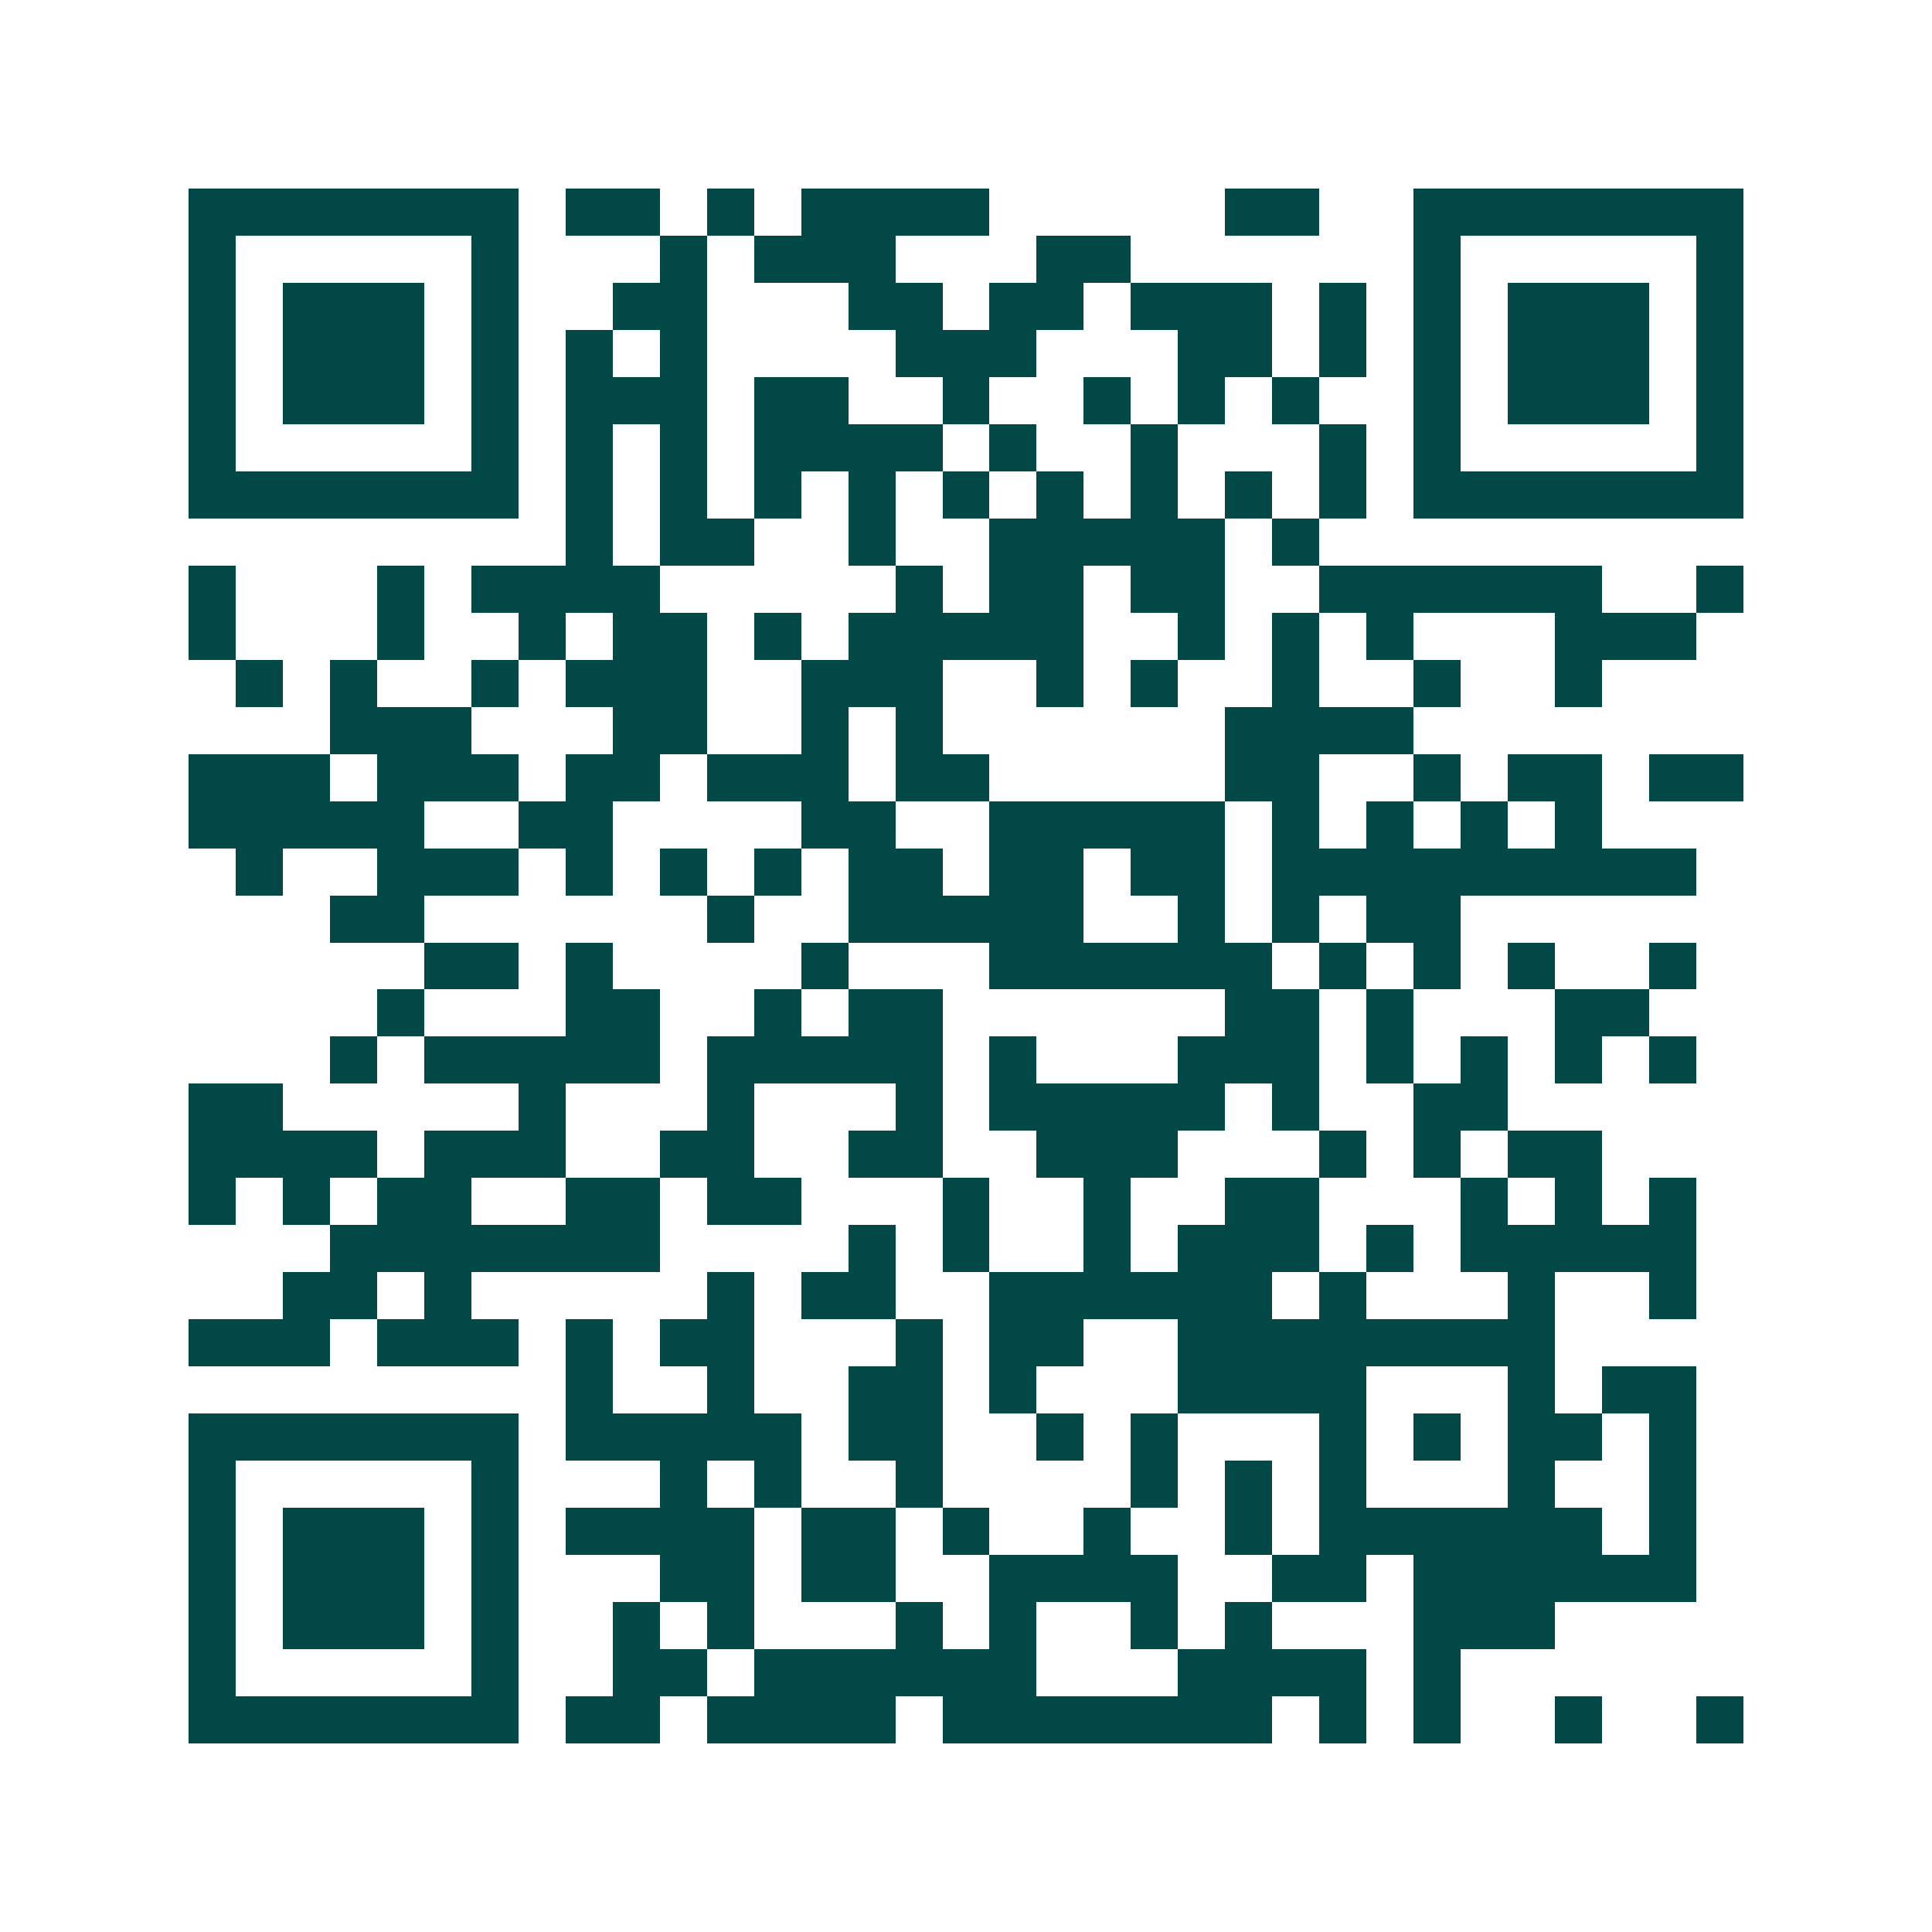 <svg xmlns="http://www.w3.org/2000/svg" width="200" height="200" viewBox="0 0 41 41" shape-rendering="crispEdges"><path fill="#ffffff" d="M0 0h41v41H0z"/><path stroke="#014847" d="M4 4.5h7m1 0h2m1 0h1m1 0h4m5 0h2m2 0h7M4 5.5h1m5 0h1m3 0h1m1 0h3m3 0h2m6 0h1m5 0h1M4 6.5h1m1 0h3m1 0h1m2 0h2m3 0h2m1 0h2m1 0h3m1 0h1m1 0h1m1 0h3m1 0h1M4 7.5h1m1 0h3m1 0h1m1 0h1m1 0h1m4 0h3m3 0h2m1 0h1m1 0h1m1 0h3m1 0h1M4 8.5h1m1 0h3m1 0h1m1 0h3m1 0h2m2 0h1m2 0h1m1 0h1m1 0h1m2 0h1m1 0h3m1 0h1M4 9.5h1m5 0h1m1 0h1m1 0h1m1 0h4m1 0h1m2 0h1m3 0h1m1 0h1m5 0h1M4 10.5h7m1 0h1m1 0h1m1 0h1m1 0h1m1 0h1m1 0h1m1 0h1m1 0h1m1 0h1m1 0h7M12 11.5h1m1 0h2m2 0h1m2 0h5m1 0h1M4 12.5h1m3 0h1m1 0h4m5 0h1m1 0h2m1 0h2m2 0h6m2 0h1M4 13.5h1m3 0h1m2 0h1m1 0h2m1 0h1m1 0h5m2 0h1m1 0h1m1 0h1m3 0h3M5 14.5h1m1 0h1m2 0h1m1 0h3m2 0h3m2 0h1m1 0h1m2 0h1m2 0h1m2 0h1M7 15.5h3m3 0h2m2 0h1m1 0h1m6 0h4M4 16.5h3m1 0h3m1 0h2m1 0h3m1 0h2m5 0h2m2 0h1m1 0h2m1 0h2M4 17.5h5m2 0h2m4 0h2m2 0h5m1 0h1m1 0h1m1 0h1m1 0h1M5 18.5h1m2 0h3m1 0h1m1 0h1m1 0h1m1 0h2m1 0h2m1 0h2m1 0h9M7 19.5h2m6 0h1m2 0h5m2 0h1m1 0h1m1 0h2M9 20.5h2m1 0h1m4 0h1m3 0h6m1 0h1m1 0h1m1 0h1m2 0h1M8 21.5h1m3 0h2m2 0h1m1 0h2m6 0h2m1 0h1m3 0h2M7 22.5h1m1 0h5m1 0h5m1 0h1m3 0h3m1 0h1m1 0h1m1 0h1m1 0h1M4 23.5h2m5 0h1m3 0h1m3 0h1m1 0h5m1 0h1m2 0h2M4 24.5h4m1 0h3m2 0h2m2 0h2m2 0h3m3 0h1m1 0h1m1 0h2M4 25.5h1m1 0h1m1 0h2m2 0h2m1 0h2m3 0h1m2 0h1m2 0h2m3 0h1m1 0h1m1 0h1M7 26.5h7m4 0h1m1 0h1m2 0h1m1 0h3m1 0h1m1 0h5M6 27.5h2m1 0h1m5 0h1m1 0h2m2 0h6m1 0h1m3 0h1m2 0h1M4 28.5h3m1 0h3m1 0h1m1 0h2m3 0h1m1 0h2m2 0h8M12 29.5h1m2 0h1m2 0h2m1 0h1m3 0h4m3 0h1m1 0h2M4 30.5h7m1 0h5m1 0h2m2 0h1m1 0h1m3 0h1m1 0h1m1 0h2m1 0h1M4 31.5h1m5 0h1m3 0h1m1 0h1m2 0h1m4 0h1m1 0h1m1 0h1m3 0h1m2 0h1M4 32.5h1m1 0h3m1 0h1m1 0h4m1 0h2m1 0h1m2 0h1m2 0h1m1 0h6m1 0h1M4 33.5h1m1 0h3m1 0h1m3 0h2m1 0h2m2 0h4m2 0h2m1 0h6M4 34.5h1m1 0h3m1 0h1m2 0h1m1 0h1m3 0h1m1 0h1m2 0h1m1 0h1m3 0h3M4 35.5h1m5 0h1m2 0h2m1 0h6m3 0h4m1 0h1M4 36.5h7m1 0h2m1 0h4m1 0h7m1 0h1m1 0h1m2 0h1m2 0h1"/></svg>
